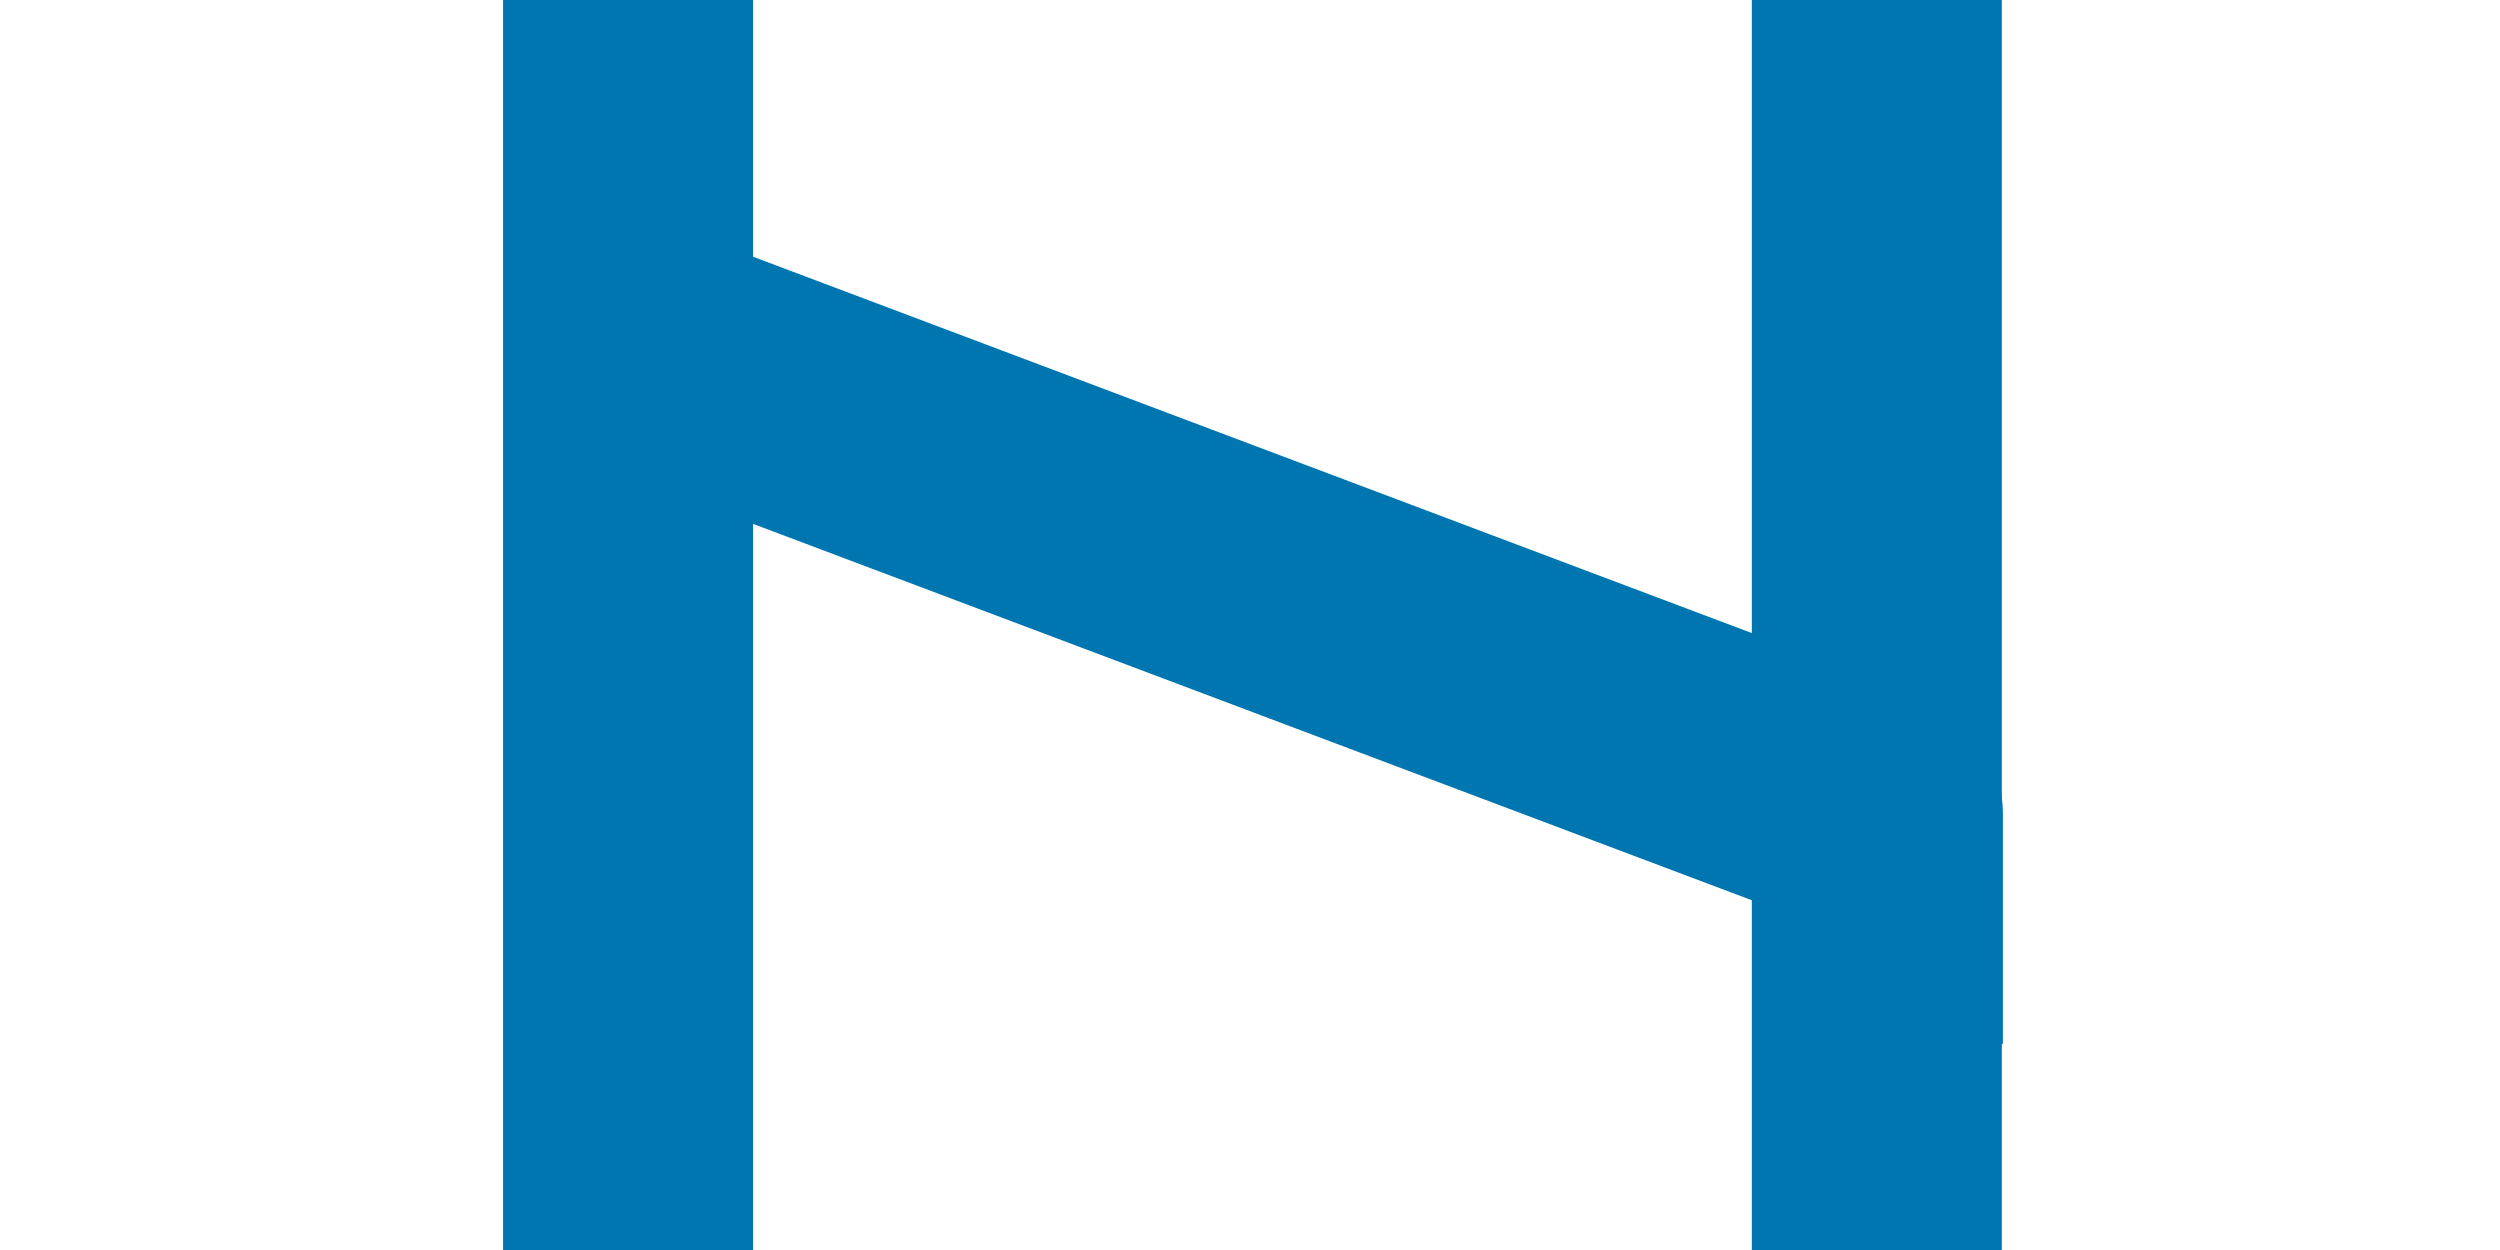 <?xml version="1.0" encoding="UTF-8" standalone="no"?>
<!-- created by Bernina, modified by axpde for Wikipedia -->

<svg
   xmlns:dc="http://purl.org/dc/elements/1.1/"
   xmlns:cc="http://creativecommons.org/ns#"
   xmlns:rdf="http://www.w3.org/1999/02/22-rdf-syntax-ns#"
   xmlns:svg="http://www.w3.org/2000/svg"
   xmlns="http://www.w3.org/2000/svg"
   xmlns:sodipodi="http://sodipodi.sourceforge.net/DTD/sodipodi-0.dtd"
   xmlns:inkscape="http://www.inkscape.org/namespaces/inkscape"
   width="1000"
   height="500"
   viewBox="0 0 500 500"
   id="svg2440"
   sodipodi:version="0.32"
   inkscape:version="0.48.5 r10040"
   sodipodi:docname="Route_rlelr.svg"
   inkscape:output_extension="org.inkscape.output.svg.inkscape"
   version="1.0">
  <defs
     id="defs2451">
    <inkscape:perspective
       sodipodi:type="inkscape:persp3d"
       inkscape:vp_x="0 : 250 : 1"
       inkscape:vp_y="0 : 1000 : 0"
       inkscape:vp_z="500 : 250 : 1"
       inkscape:persp3d-origin="250 : 166.66667 : 1"
       id="perspective2455" />
  </defs>
  <sodipodi:namedview
     inkscape:window-height="844"
     inkscape:window-width="1440"
     inkscape:pageshadow="2"
     inkscape:pageopacity="0.0"
     guidetolerance="10.0"
     gridtolerance="10.0"
     objecttolerance="10.0"
     borderopacity="1.0"
     bordercolor="#666666"
     pagecolor="#ffffff"
     id="base"
     showgrid="false"
     inkscape:zoom="1.031"
     inkscape:cx="506.32377"
     inkscape:cy="250"
     inkscape:window-x="75"
     inkscape:window-y="18"
     inkscape:current-layer="svg2440"
     inkscape:window-maximized="0" />
  <title
     id="title2442">BSicon Bahnhof</title>
  <rect
     style="opacity:1;fill:#0076b1;fill-opacity:1;stroke:none;stroke-width:25;stroke-linecap:round;stroke-linejoin:round;stroke-miterlimit:10;stroke-dasharray:none;stroke-dashoffset:0;stroke-opacity:1"
     id="rect3281"
     width="100"
     height="628.128"
     x="-48.768"
     y="-90.099" />
  <path
     style="fill:none;stroke:#0076b1;stroke-width:100;stroke-linecap:butt;stroke-linejoin:round;stroke-miterlimit:4;stroke-opacity:1;stroke-dasharray:none"
     d="m -28.205,126.194 529.36,199.476 0,91.885 0,0 0,0"
     id="path3163"
     inkscape:connector-curvature="0" />
  <path
     style="fill:none;fill-rule:evenodd;stroke:#0076b1;stroke-width:100;stroke-linecap:butt;stroke-linejoin:miter;stroke-miterlimit:4;stroke-dasharray:none;stroke-opacity:1"
     d="M 500.242,537.111 L 500.242,502.193"
     id="path3169" />
  <rect
     style="fill:#0076b1;fill-opacity:1;stroke:none"
     id="rect3281-1"
     width="100"
     height="628.128"
     x="450.727"
     y="-91.465" />
</svg>

